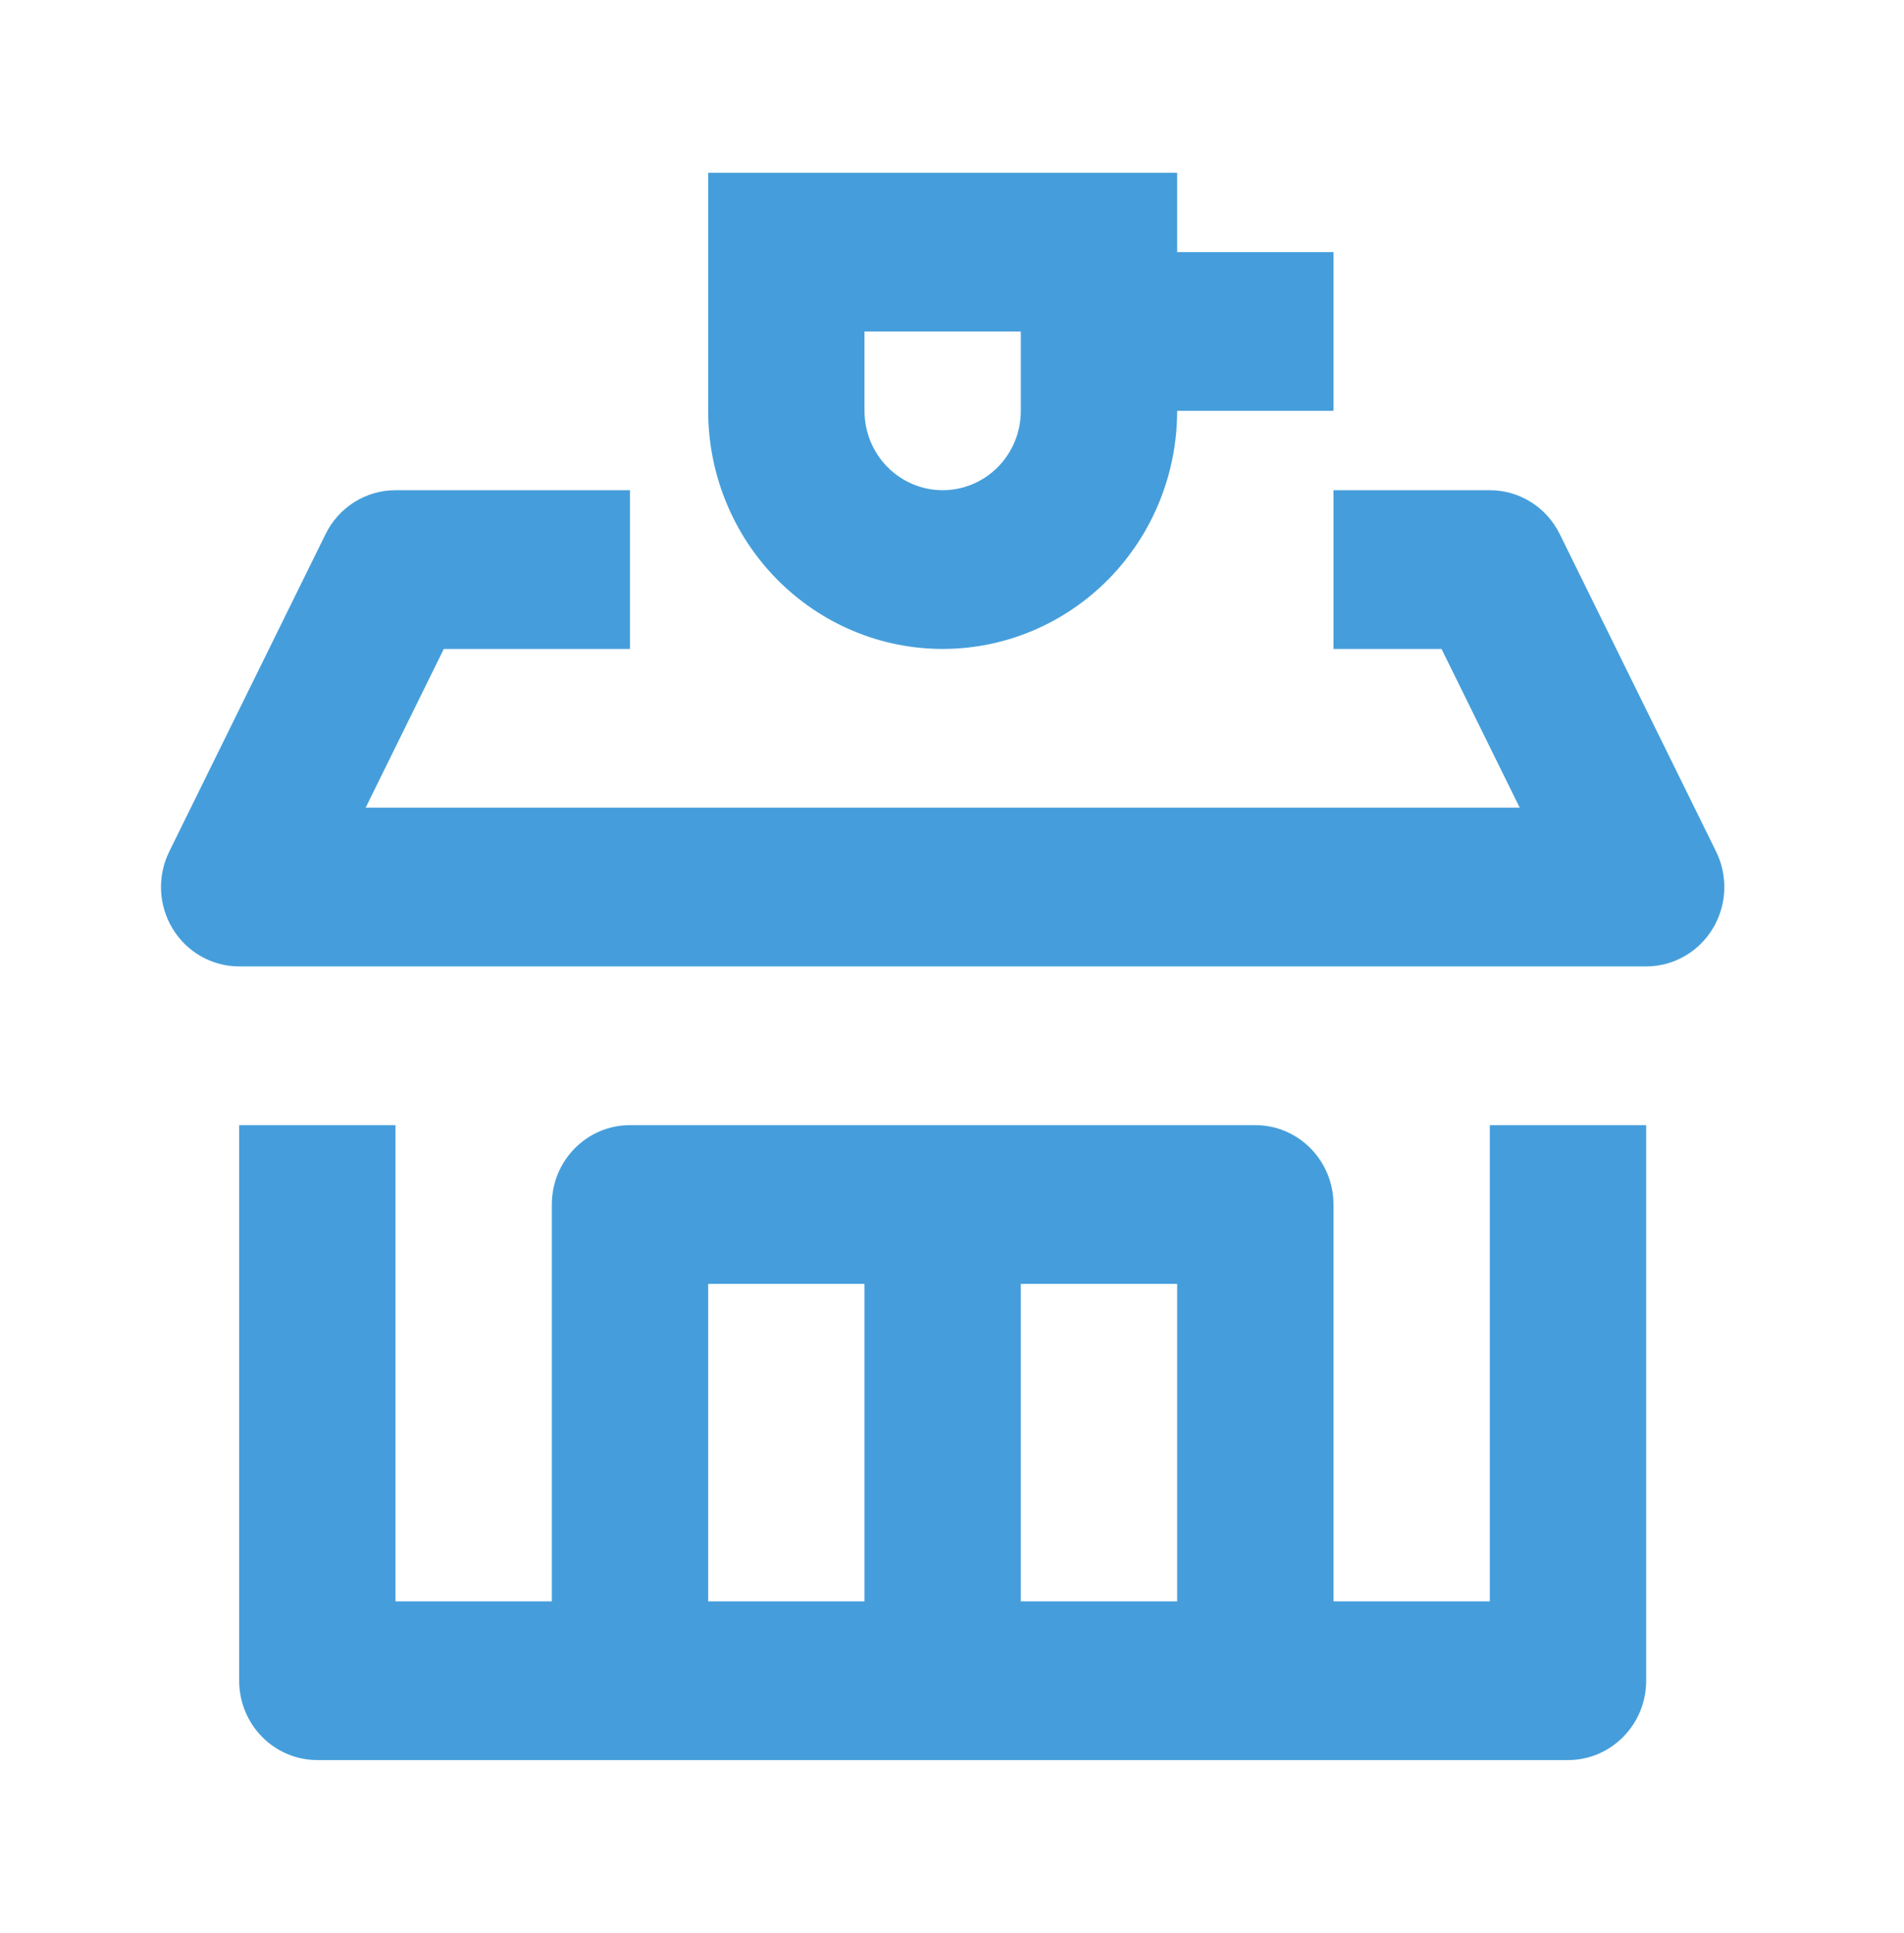 <svg width="68" height="69" viewBox="0 0 68 69" fill="none" xmlns="http://www.w3.org/2000/svg">
<g id="Icon container">
<g id="Union">
<path fill-rule="evenodd" clip-rule="evenodd" d="M11.628 19.066C12.101 18.106 13.068 17.5 14.125 17.5H22.5V23.167H15.85L13.059 28.833H54.275L51.483 23.167H47.625V17.5H53.208C54.266 17.5 55.232 18.106 55.705 19.066L61.289 30.399C61.721 31.278 61.675 32.321 61.166 33.156C60.658 33.992 59.759 34.5 58.792 34.5H8.542C7.574 34.5 6.676 33.992 6.167 33.156C5.658 32.321 5.612 31.278 6.045 30.399L11.628 19.066Z" fill="#459EDB"/>
<path fill-rule="evenodd" clip-rule="evenodd" d="M8.542 60V40.167H14.125V57.167H19.708L19.708 43C19.708 41.435 20.958 40.167 22.5 40.167H44.833C46.375 40.167 47.625 41.435 47.625 43L47.625 57.167H53.208V40.167H58.792V60C58.792 61.565 57.542 62.833 56 62.833H11.333C9.792 62.833 8.542 61.565 8.542 60ZM30.875 57.167H25.292V45.833H30.875V57.167ZM36.458 57.167H42.042V45.833H36.458V57.167Z" fill="#459EDB"/>
<path fill-rule="evenodd" clip-rule="evenodd" d="M25.292 6.167H42.042V9H47.625V14.667H42.042C42.042 15.783 41.825 16.888 41.404 17.919C40.983 18.951 40.366 19.888 39.589 20.677C38.811 21.466 37.888 22.092 36.872 22.52C35.855 22.947 34.767 23.167 33.667 23.167C32.567 23.167 31.478 22.947 30.462 22.52C29.446 22.092 28.522 21.466 27.745 20.677C26.967 19.888 26.35 18.951 25.929 17.919C25.508 16.888 25.292 15.783 25.292 14.667V6.167ZM36.458 11.833H30.875V14.667C30.875 15.039 30.947 15.407 31.087 15.751C31.228 16.095 31.433 16.407 31.693 16.67C31.952 16.933 32.26 17.142 32.598 17.284C32.937 17.427 33.3 17.5 33.667 17.5C34.033 17.5 34.396 17.427 34.735 17.284C35.074 17.142 35.381 16.933 35.641 16.67C35.9 16.407 36.105 16.095 36.246 15.751C36.386 15.407 36.458 15.039 36.458 14.667V11.833Z" fill="#459EDB"/>
</g>
</g>
</svg>
